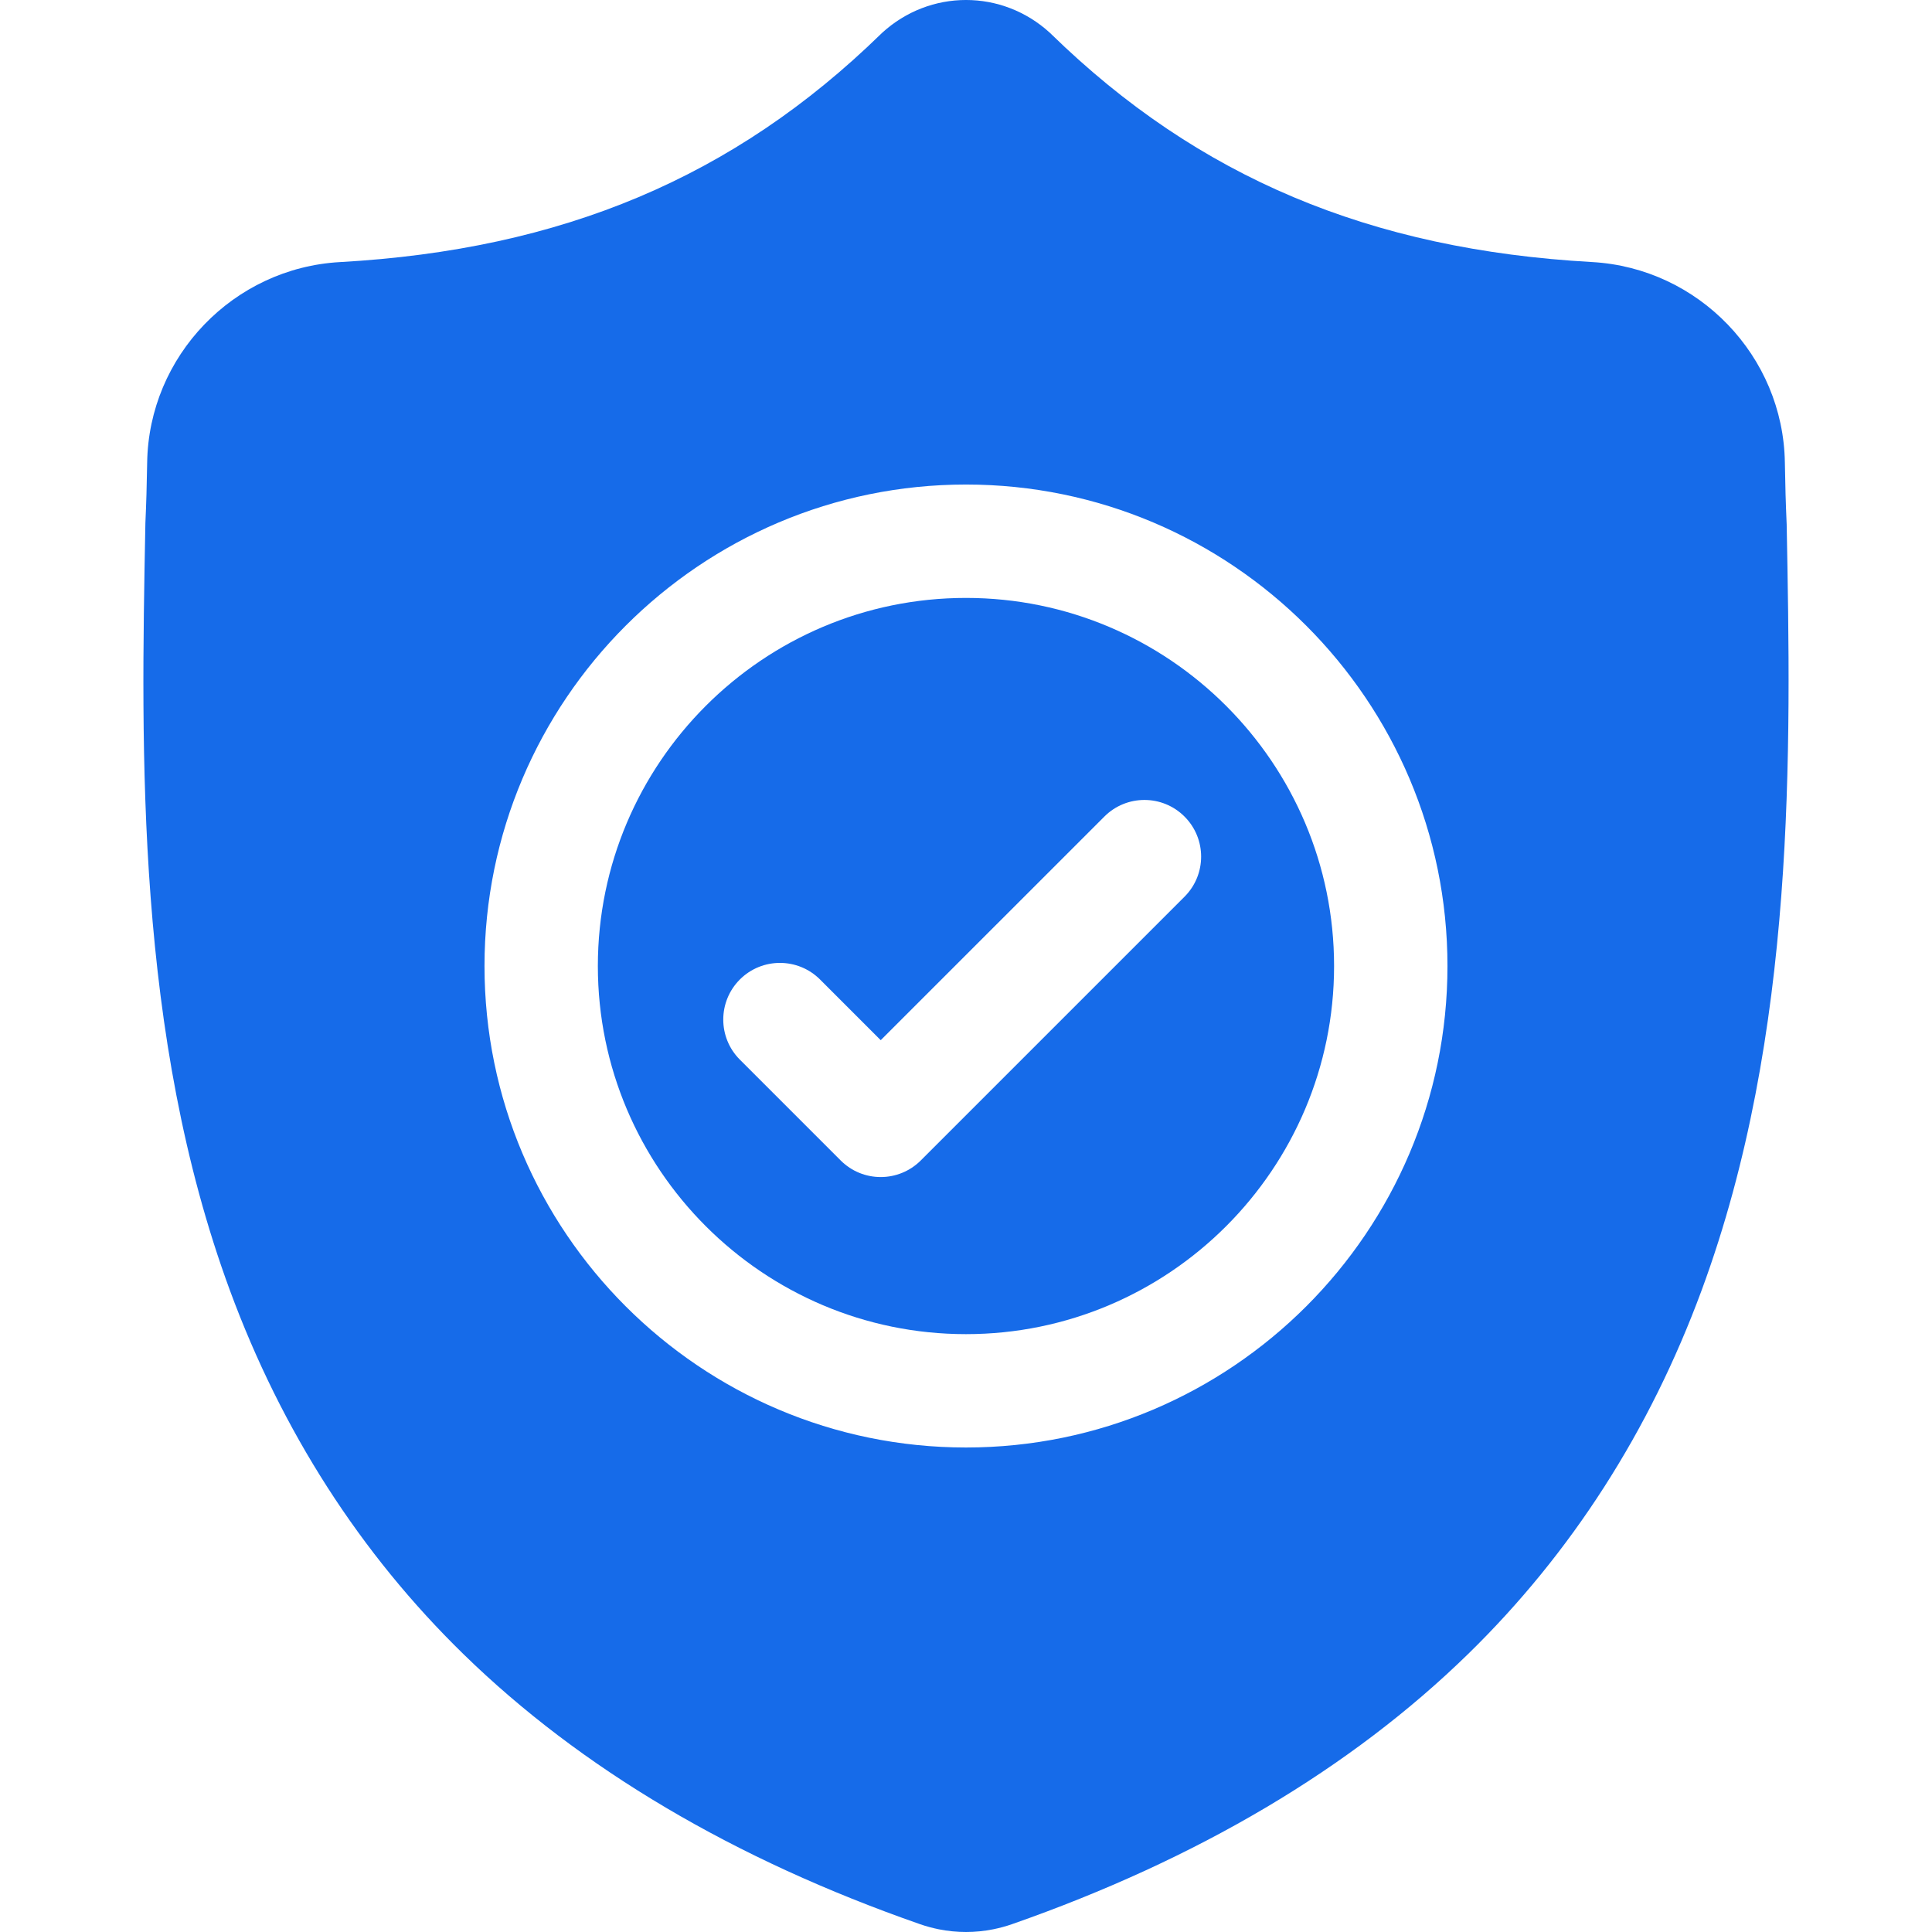 <svg width="58" height="58" viewBox="0 0 58 58" fill="none" xmlns="http://www.w3.org/2000/svg">
<g clipPath="url(#clip0)">
<path d="M28.999 17.95C22.906 17.95 17.948 22.908 17.948 29.001C17.948 35.095 22.906 40.052 28.999 40.052C35.093 40.052 40.05 35.095 40.05 29.001C40.05 22.908 35.093 17.95 28.999 17.95ZM35.56 26.92L27.643 34.837C27.311 35.169 26.875 35.336 26.44 35.336C26.005 35.336 25.569 35.17 25.237 34.837L22.211 31.811C21.547 31.147 21.547 30.07 22.211 29.405C22.875 28.741 23.953 28.741 24.618 29.405L26.44 31.227L33.154 24.514C33.818 23.849 34.896 23.849 35.56 24.514C36.225 25.178 36.225 26.255 35.56 26.92Z" fill="#166BE9"/>
<path d="M53.637 15.737L53.635 15.692C53.61 15.135 53.593 14.545 53.583 13.889C53.536 10.691 50.994 8.046 47.795 7.867C41.127 7.495 35.968 5.321 31.56 1.025L31.523 0.989C30.085 -0.33 27.916 -0.33 26.478 0.989L26.441 1.025C22.033 5.321 16.874 7.495 10.206 7.868C7.007 8.046 4.465 10.691 4.418 13.89C4.408 14.541 4.391 15.131 4.365 15.692L4.363 15.797C4.233 22.597 4.072 31.059 6.903 38.741C8.46 42.965 10.817 46.637 13.91 49.655C17.432 53.093 22.046 55.822 27.622 57.766C27.804 57.829 27.992 57.88 28.184 57.919C28.455 57.973 28.728 58 29 58C29.273 58 29.546 57.973 29.816 57.919C30.008 57.88 30.198 57.829 30.381 57.765C35.95 55.817 40.559 53.087 44.078 49.65C47.17 46.631 49.527 42.958 51.085 38.733C53.927 31.029 53.766 22.55 53.637 15.737ZM29 43.455C21.029 43.455 14.545 36.971 14.545 29.001C14.545 21.03 21.029 14.546 29 14.546C36.969 14.546 43.454 21.03 43.454 29.001C43.454 36.971 36.969 43.455 29 43.455Z" fill="#166BE9"/>
</g>
<defs>
<clipPath id="clip0">
<rect width="58" height="58" fill="white"/>
</clipPath>
</defs>
</svg>
